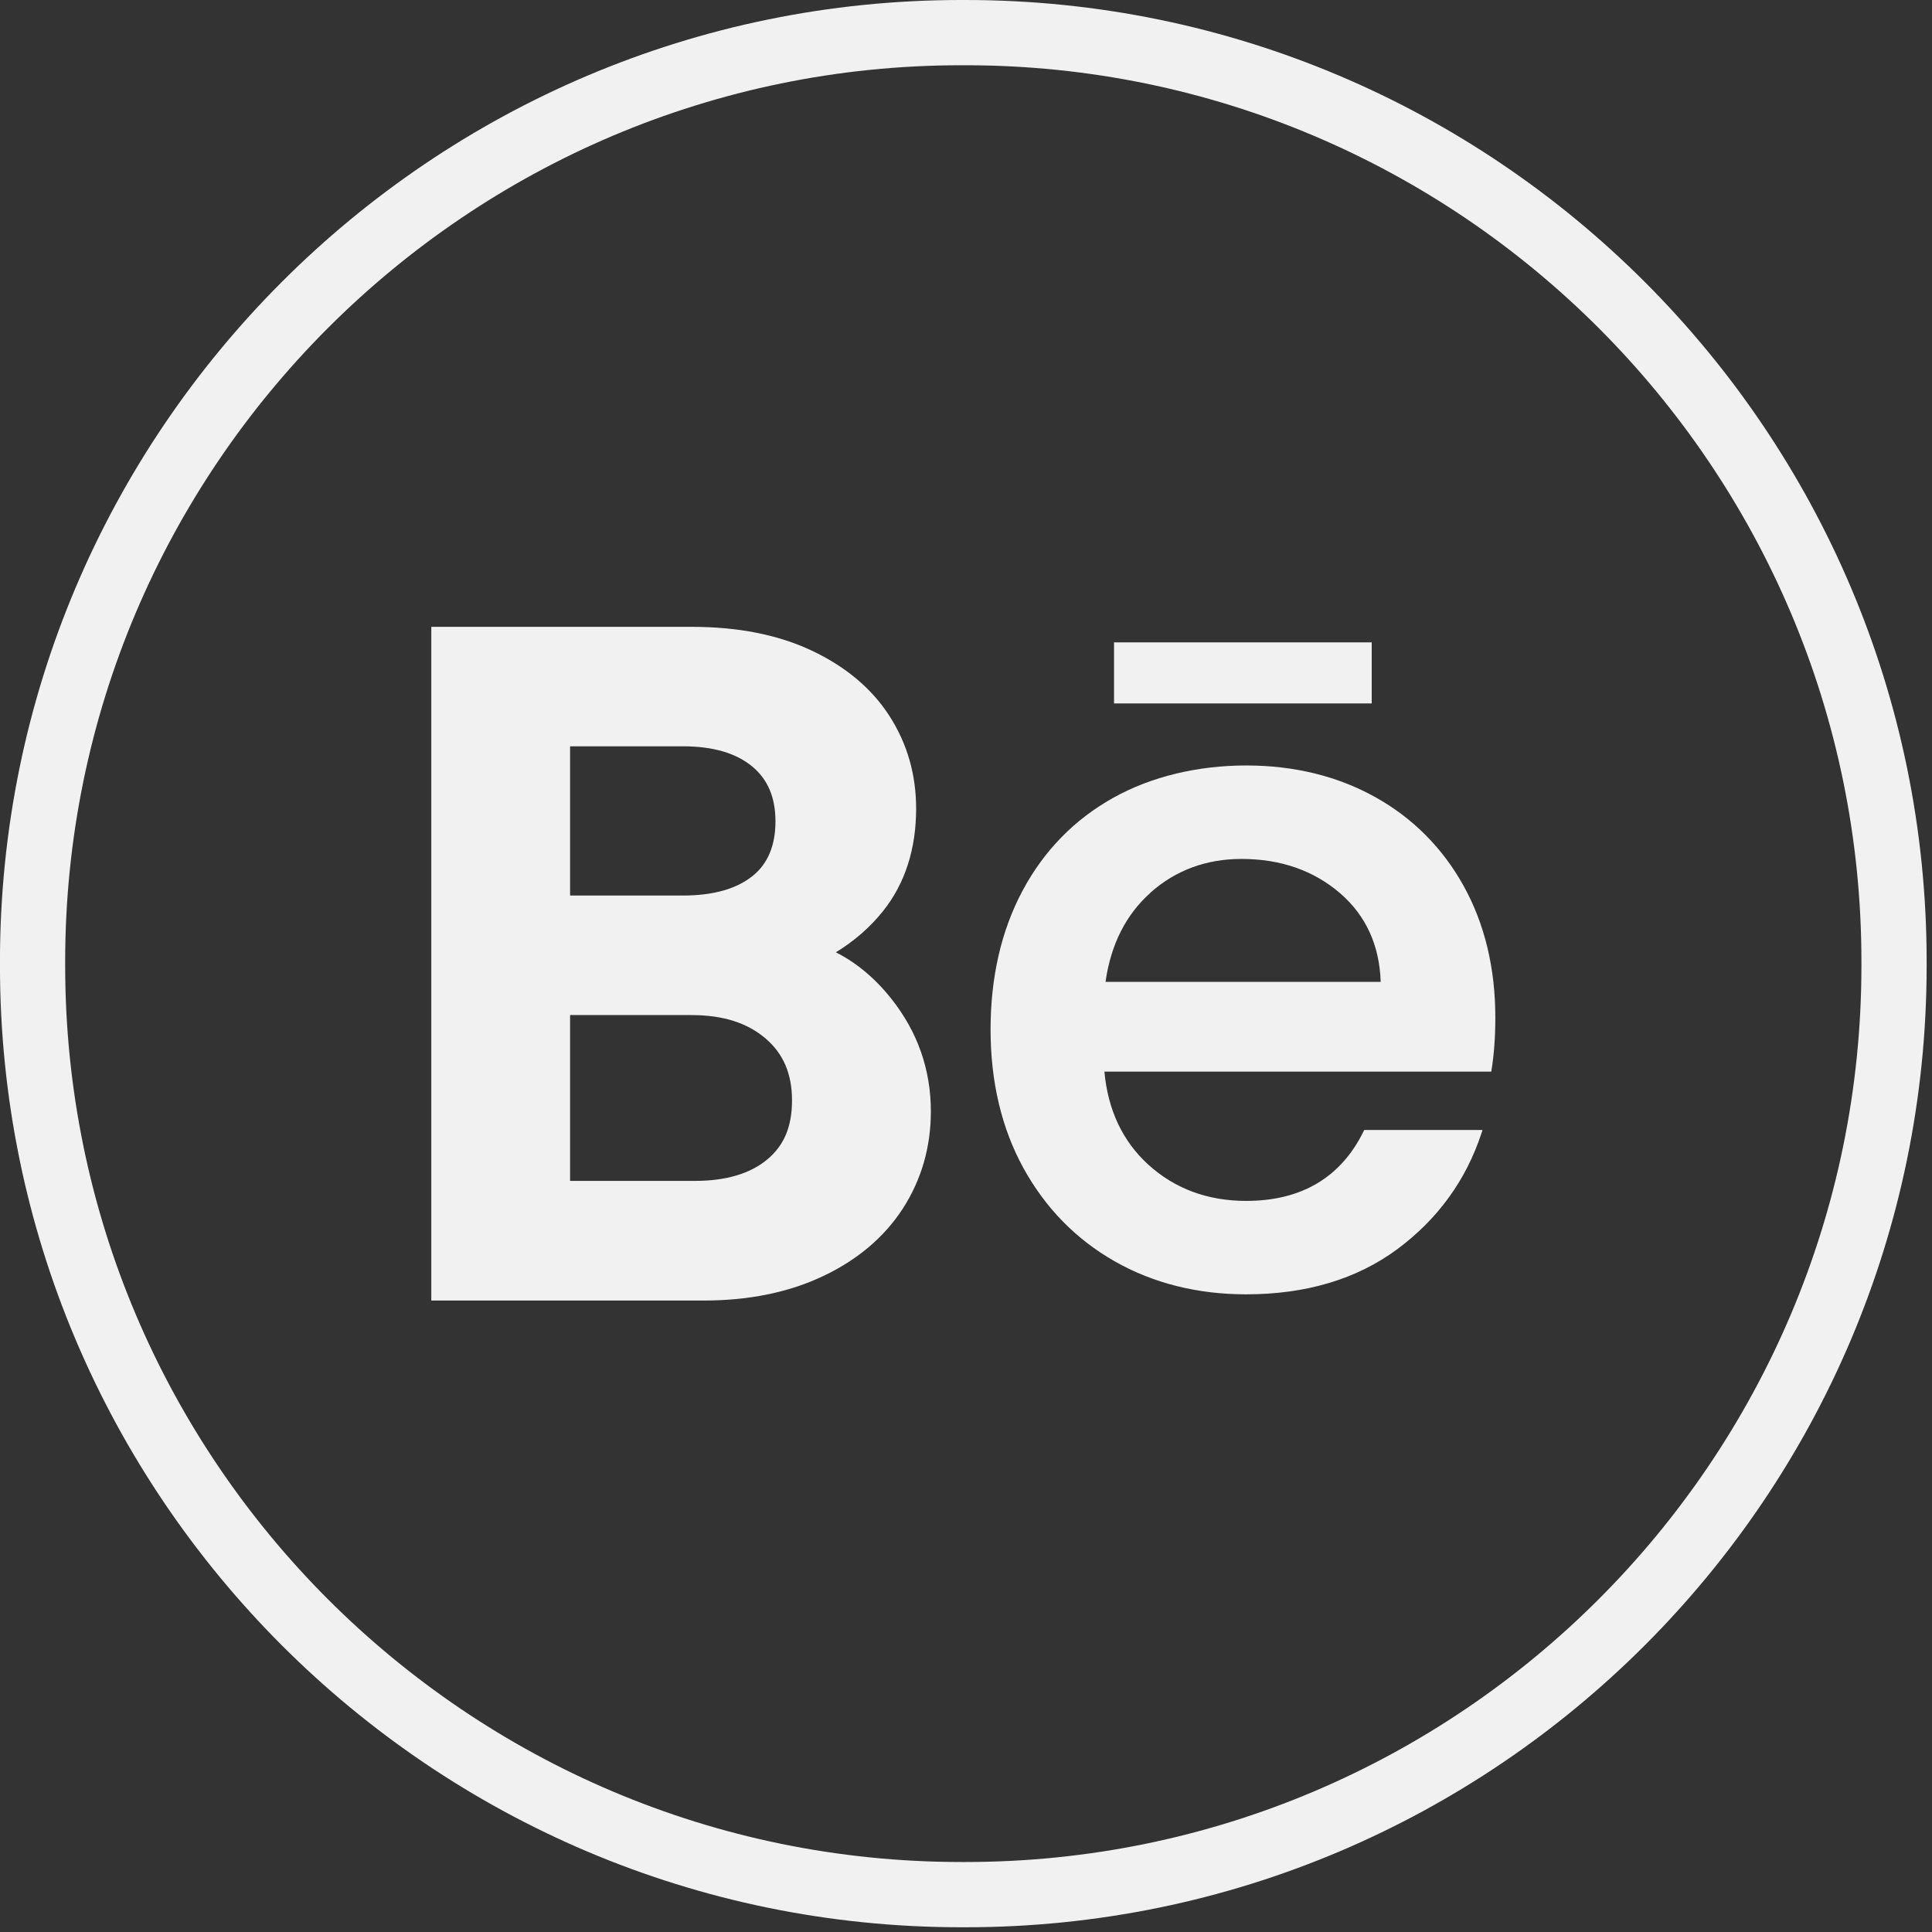 <svg width="53" height="53" viewBox="0 0 53 53" fill="none" xmlns="http://www.w3.org/2000/svg">
<rect x="0" y="0" width="53" height="53" fill="#333333" stroke="none"/>
<path d="M24.45 27.395C24.006 26.838 23.498 26.412 22.93 26.124C23.432 25.818 23.865 25.442 24.223 24.995C24.826 24.24 25.132 23.293 25.132 22.18C25.132 21.251 24.887 20.398 24.402 19.644C23.919 18.891 23.2 18.286 22.264 17.846C21.348 17.414 20.244 17.196 18.986 17.196H11.832V35.677H19.316C20.541 35.677 21.636 35.453 22.568 35.013C23.518 34.566 24.259 33.939 24.767 33.154C25.277 32.364 25.536 31.468 25.536 30.489C25.536 29.342 25.171 28.302 24.45 27.397V27.395ZM20.65 24.027C20.208 24.385 19.562 24.567 18.734 24.567H15.639V20.473H18.734C19.559 20.473 20.201 20.661 20.643 21.033C21.067 21.389 21.273 21.881 21.273 22.533C21.273 23.184 21.069 23.689 20.65 24.027ZM15.639 27.846H18.961C19.831 27.846 20.5 28.057 21.006 28.492C21.491 28.909 21.727 29.462 21.727 30.185C21.727 30.908 21.509 31.418 21.058 31.799C20.591 32.194 19.92 32.395 19.062 32.395H15.639V27.846Z" fill="#F1F1F1"/>
<path d="M40.153 24.306C39.577 23.265 38.761 22.443 37.727 21.867C36.695 21.291 35.502 20.999 34.185 20.999C32.868 20.999 31.586 21.299 30.528 21.892C29.469 22.486 28.636 23.34 28.052 24.433C27.469 25.525 27.174 26.806 27.174 28.241C27.174 29.677 27.478 30.96 28.079 32.05C28.68 33.141 29.521 34 30.58 34.602C31.637 35.203 32.85 35.507 34.187 35.507C35.828 35.507 37.221 35.09 38.33 34.269C39.44 33.447 40.216 32.377 40.64 31.09L40.67 30.999H37.425L37.405 31.038C36.781 32.304 35.699 32.944 34.185 32.944C33.131 32.944 32.23 32.61 31.505 31.953C30.798 31.31 30.392 30.451 30.297 29.397H40.91L40.919 29.338C40.987 28.914 41.021 28.435 41.021 27.914C41.021 26.561 40.73 25.348 40.153 24.306ZM31.555 24.492C32.246 23.875 33.088 23.563 34.058 23.563C35.13 23.563 36.04 23.88 36.765 24.506C37.47 25.115 37.844 25.933 37.876 26.935H30.328C30.471 25.917 30.884 25.095 31.557 24.494L31.555 24.492Z" fill="#F1F1F1"/>
<path d="M37.63 17.622H30.561V19.297H37.63V17.622Z" fill="#F1F1F1"/>
<path d="M26.484 52.87H26.368C11.828 52.87 -0.001 41.037 -0.001 26.493V26.377C-0.001 11.833 11.828 0 26.368 0H26.484C41.024 0 52.853 11.833 52.853 26.377V26.493C52.853 41.037 41.024 52.87 26.484 52.87ZM26.368 1.79C12.814 1.79 1.788 12.819 1.788 26.377V26.493C1.788 40.051 12.814 51.08 26.368 51.08H26.484C40.038 51.08 51.064 40.051 51.064 26.493V26.377C51.064 12.819 40.038 1.79 26.484 1.79H26.368Z" fill="#F1F1F1"/>
</svg>

